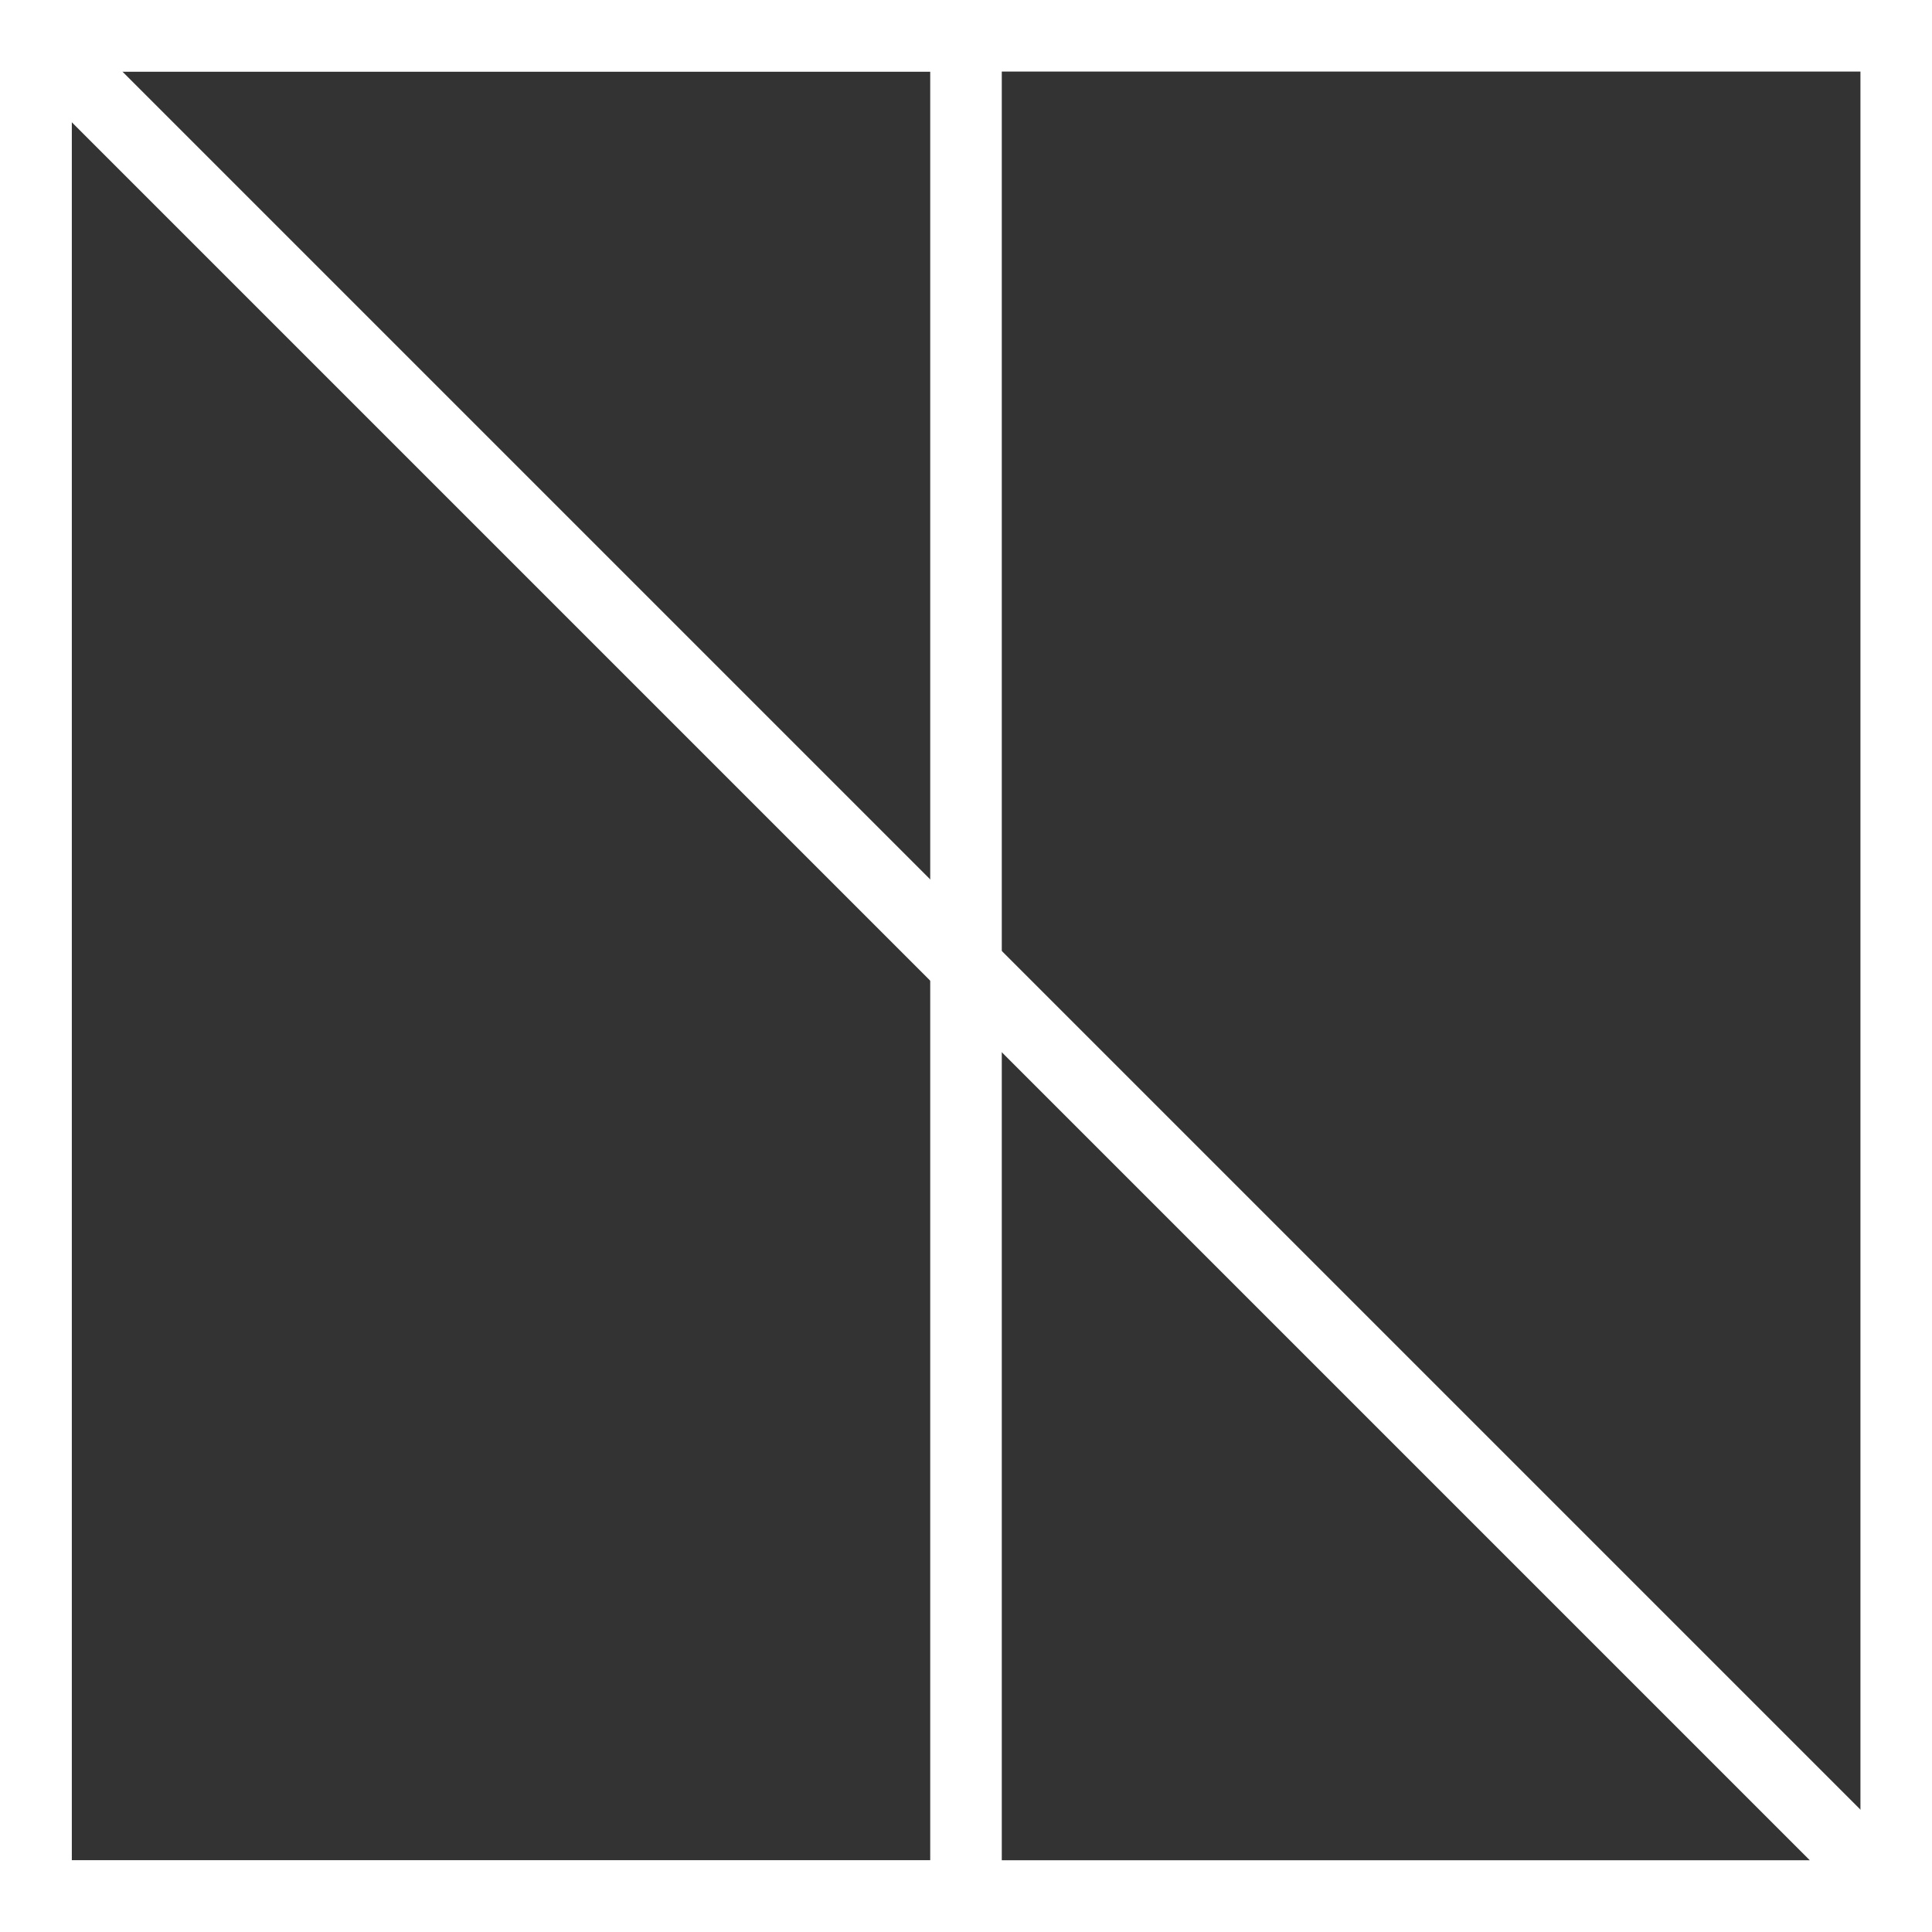 <?xml version="1.0" encoding="utf-8"?>
<svg xmlns="http://www.w3.org/2000/svg" fill="none" height="100%" overflow="visible" preserveAspectRatio="none" style="display: block;" viewBox="0 0 54 54" width="100%">
<rect x="0" y="0" width="54" height="54" fill="#333333" stroke="none"/>
<g id="Group">
<path d="M54 54H0V0H54V54ZM2 52H52V2H2V52Z" fill="white" id="Vector"/>
<path d="M53 54H1L0 53V1L1.71 0.29L53.71 52.29L53 54ZM2 52H50.59L2 3.41V52Z" fill="white" id="Vector_2"/>
<path d="M28 54H0V0H28V54ZM2 52H26V2H2V52Z" fill="white" id="Vector_3"/>
</g>
</svg>
